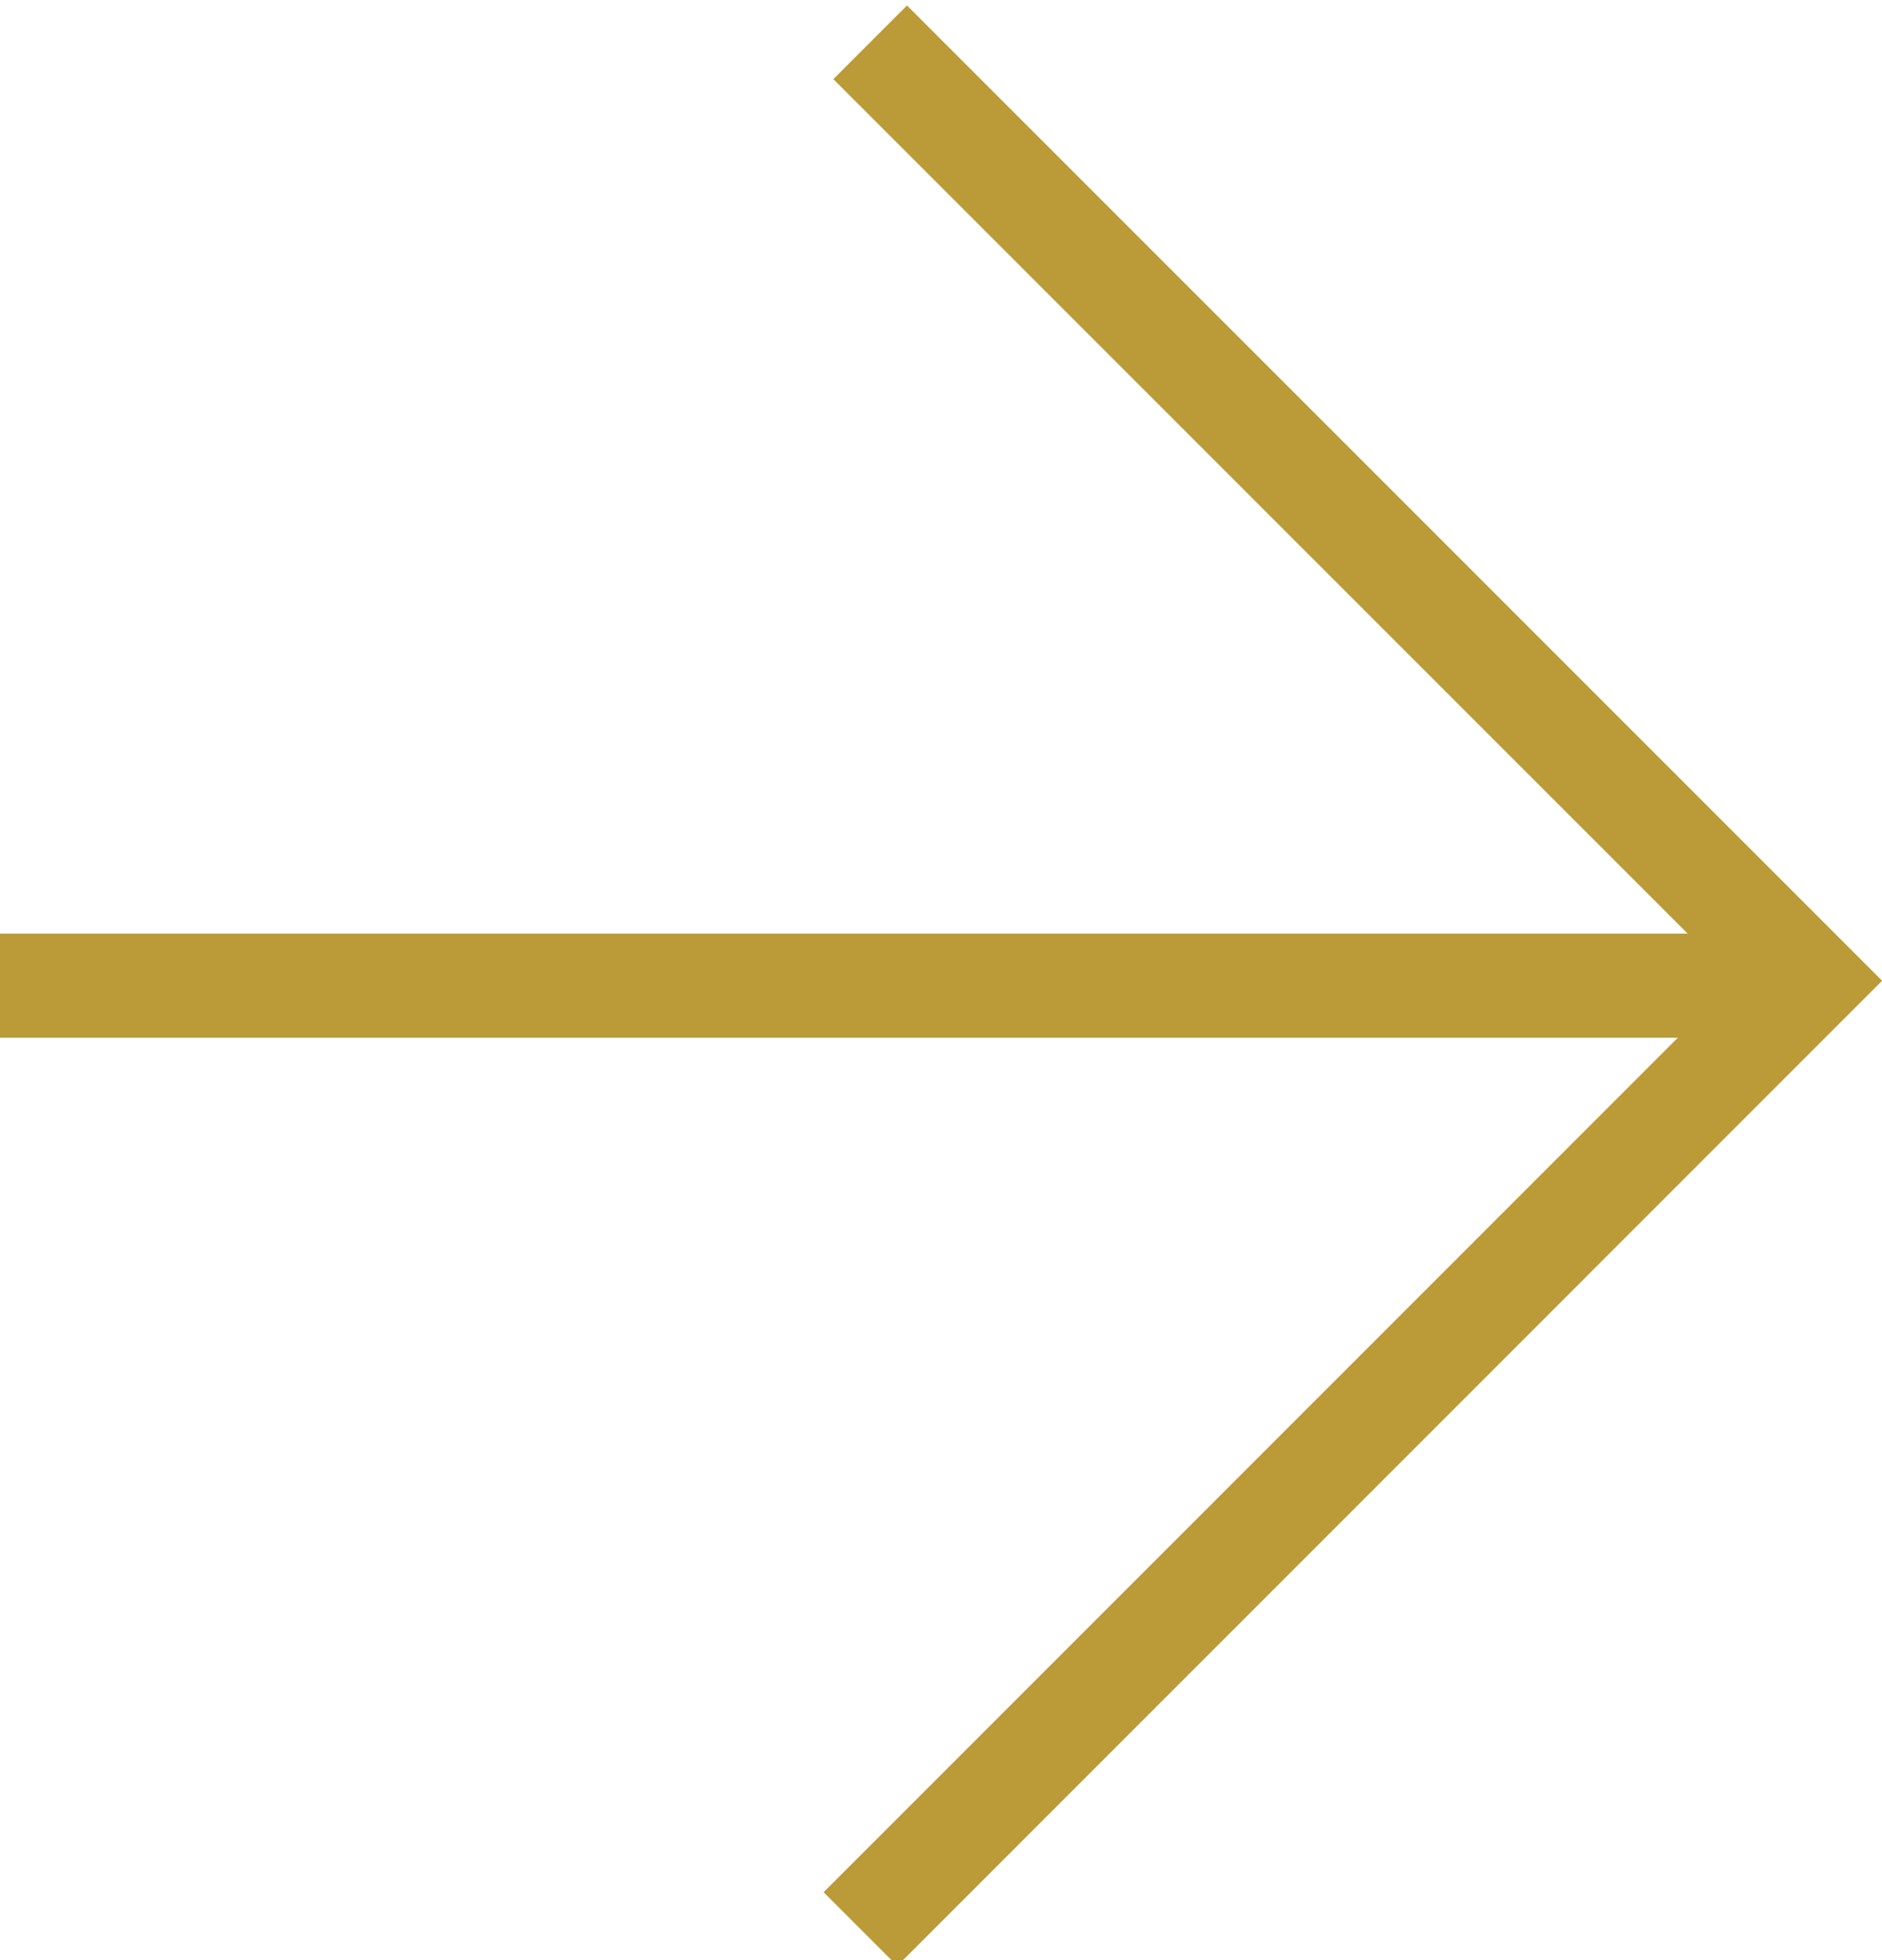 <?xml version="1.0" encoding="utf-8"?>
<!DOCTYPE svg PUBLIC "-//W3C//DTD SVG 1.1//EN" "http://www.w3.org/Graphics/SVG/1.1/DTD/svg11.dtd">
<svg version="1.1" id="Layer_1" xmlns="http://www.w3.org/2000/svg" xmlns:xlink="http://www.w3.org/1999/xlink" x="0px" y="0px"
	 width="27.1px" height="28.22px" viewBox="0.562 -0.559 27.1 28.22" enable-background="new 0.562 -0.559 27.1 28.22"
	 xml:space="preserve">
<g id="Scroll_icon" transform="translate(0.53)">
	<g id="Scroll_icon-2" transform="translate(28.582 28.879) rotate(180)">
		
			<line id="Line_21" fill="none" stroke="#BB9A38" stroke-width="1.5" stroke-miterlimit="10" x1="28.55" y1="15.248" x2="2.508" y2="15.248"/>
		<path id="Path_201" fill="none" stroke="#BB9A38" stroke-width="1.5" stroke-miterlimit="10" d="M16.02,28.829L2.509,15.319
			L16.16,1.667"/>
	</g>
</g>
</svg>
